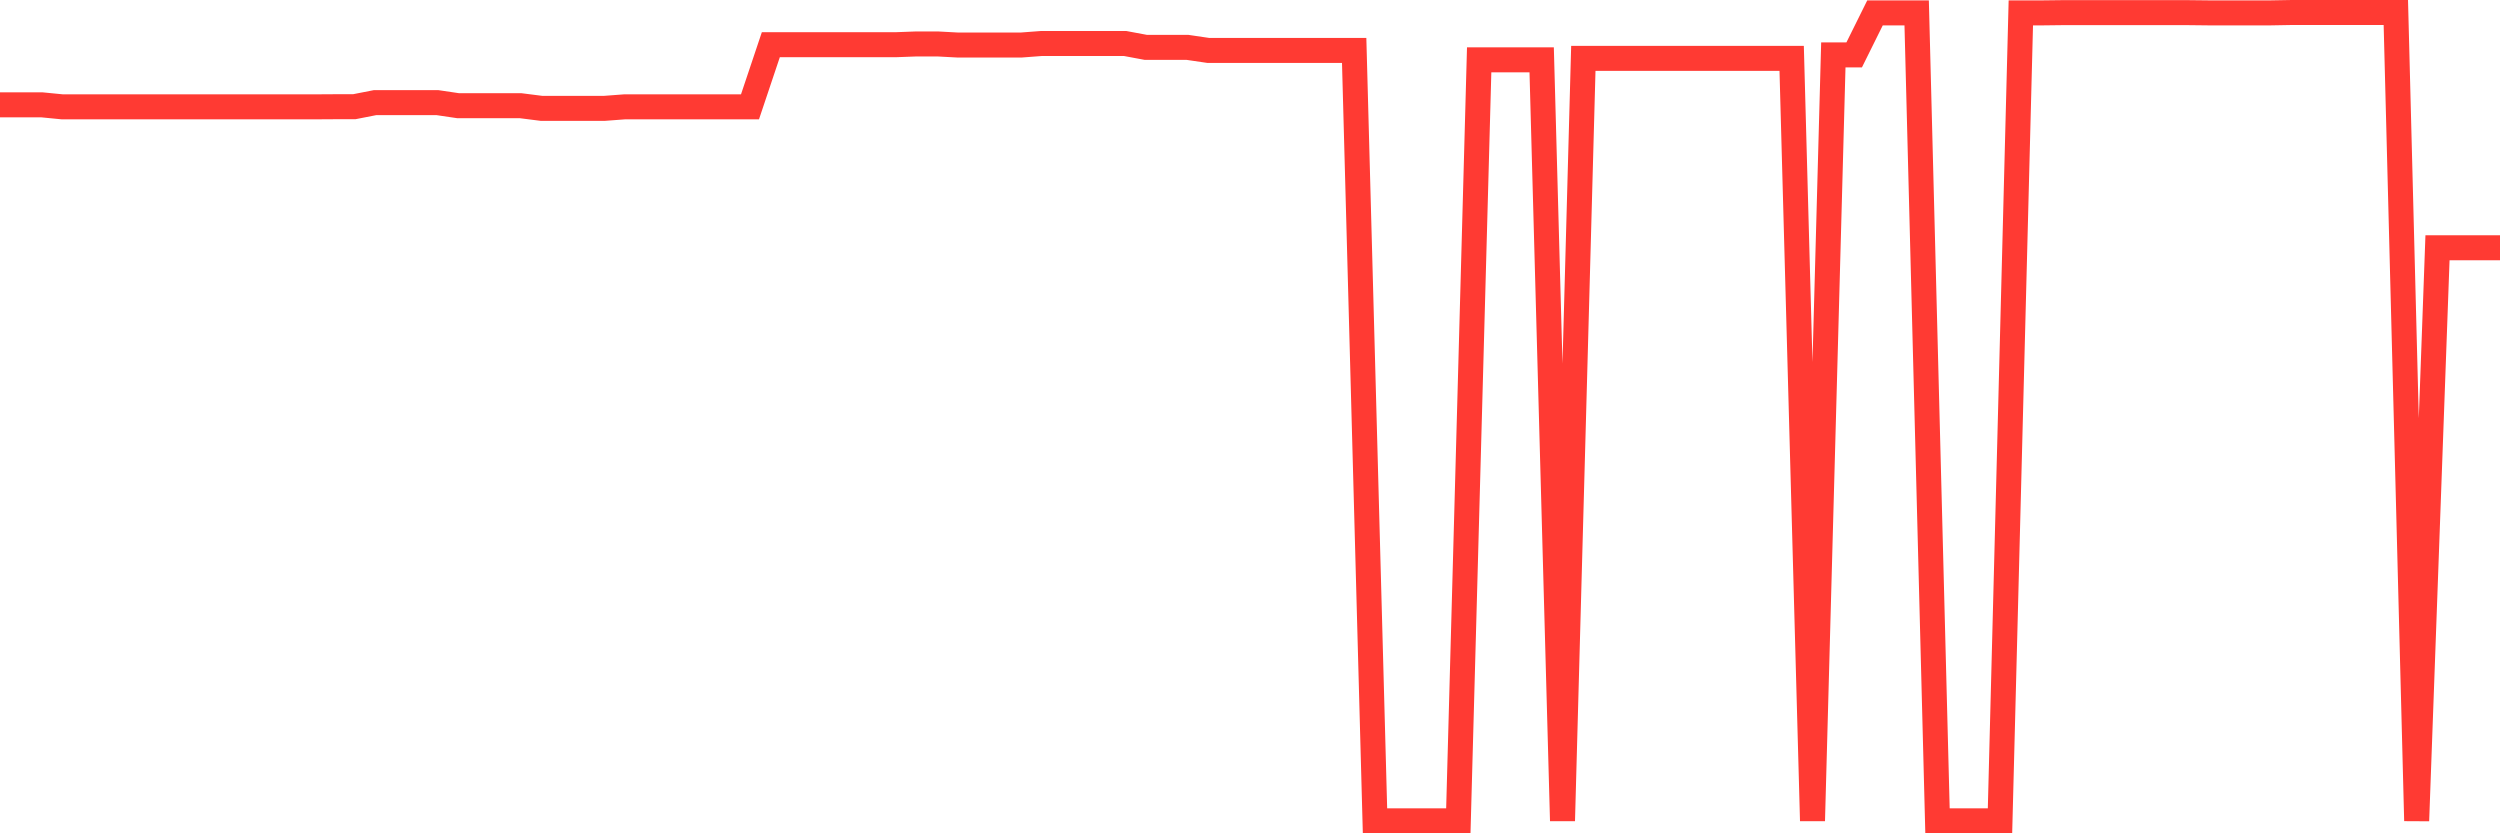 <svg
  xmlns="http://www.w3.org/2000/svg"
  xmlns:xlink="http://www.w3.org/1999/xlink"
  width="120"
  height="40"
  viewBox="0 0 120 40"
  preserveAspectRatio="none"
>
  <polyline
    points="0,5.031 1,5.031 2,5.031 3,5.129 4,5.129 5,5.129 6,5.129 7,5.129 8,5.129 9,5.129 10,5.129 11,5.129 12,5.129 13,5.129 14,5.129 15,5.129 16,5.123 17,5.123 18,4.927 19,4.927 20,4.927 21,4.927 22,5.075 23,5.075 24,5.075 25,5.075 26,5.202 27,5.202 28,5.202 29,5.202 30,5.127 31,5.127 32,5.127 33,5.127 34,5.127 35,5.127 36,5.127 37,2.146 38,2.146 39,2.146 40,2.146 41,2.146 42,2.146 43,2.146 44,2.109 45,2.109 46,2.163 47,2.163 48,2.163 49,2.163 50,2.087 51,2.087 52,2.087 53,2.087 54,2.087 55,2.274 56,2.274 57,2.274 58,2.421 59,2.421 60,2.421 61,2.421 62,2.421 63,2.421 64,2.421 65,2.421 66,39.4 67,39.4 68,39.4 69,39.4 70,39.4 71,2.871 72,2.871 73,2.871 74,2.871 75,39.4 76,2.803 77,2.803 78,2.803 79,2.803 80,2.803 81,2.803 82,2.803 83,2.803 84,2.803 85,2.803 86,2.803 87,39.4 88,2.636 89,2.636 90,0.619 91,0.619 92,0.619 93,39.4 94,39.4 95,39.4 96,39.4 97,0.619 98,0.619 99,0.607 100,0.607 101,0.607 102,0.607 103,0.607 104,0.607 105,0.607 106,0.618 107,0.618 108,0.618 109,0.618 110,0.6 111,0.6 112,0.6 113,0.6 114,0.6 115,0.6 116,39.4 117,11.893 118,11.893 119,11.893 120,11.893"
    fill="none"
    stroke="#ff3a33"
    stroke-width="1.2"
  >
  </polyline>
</svg>